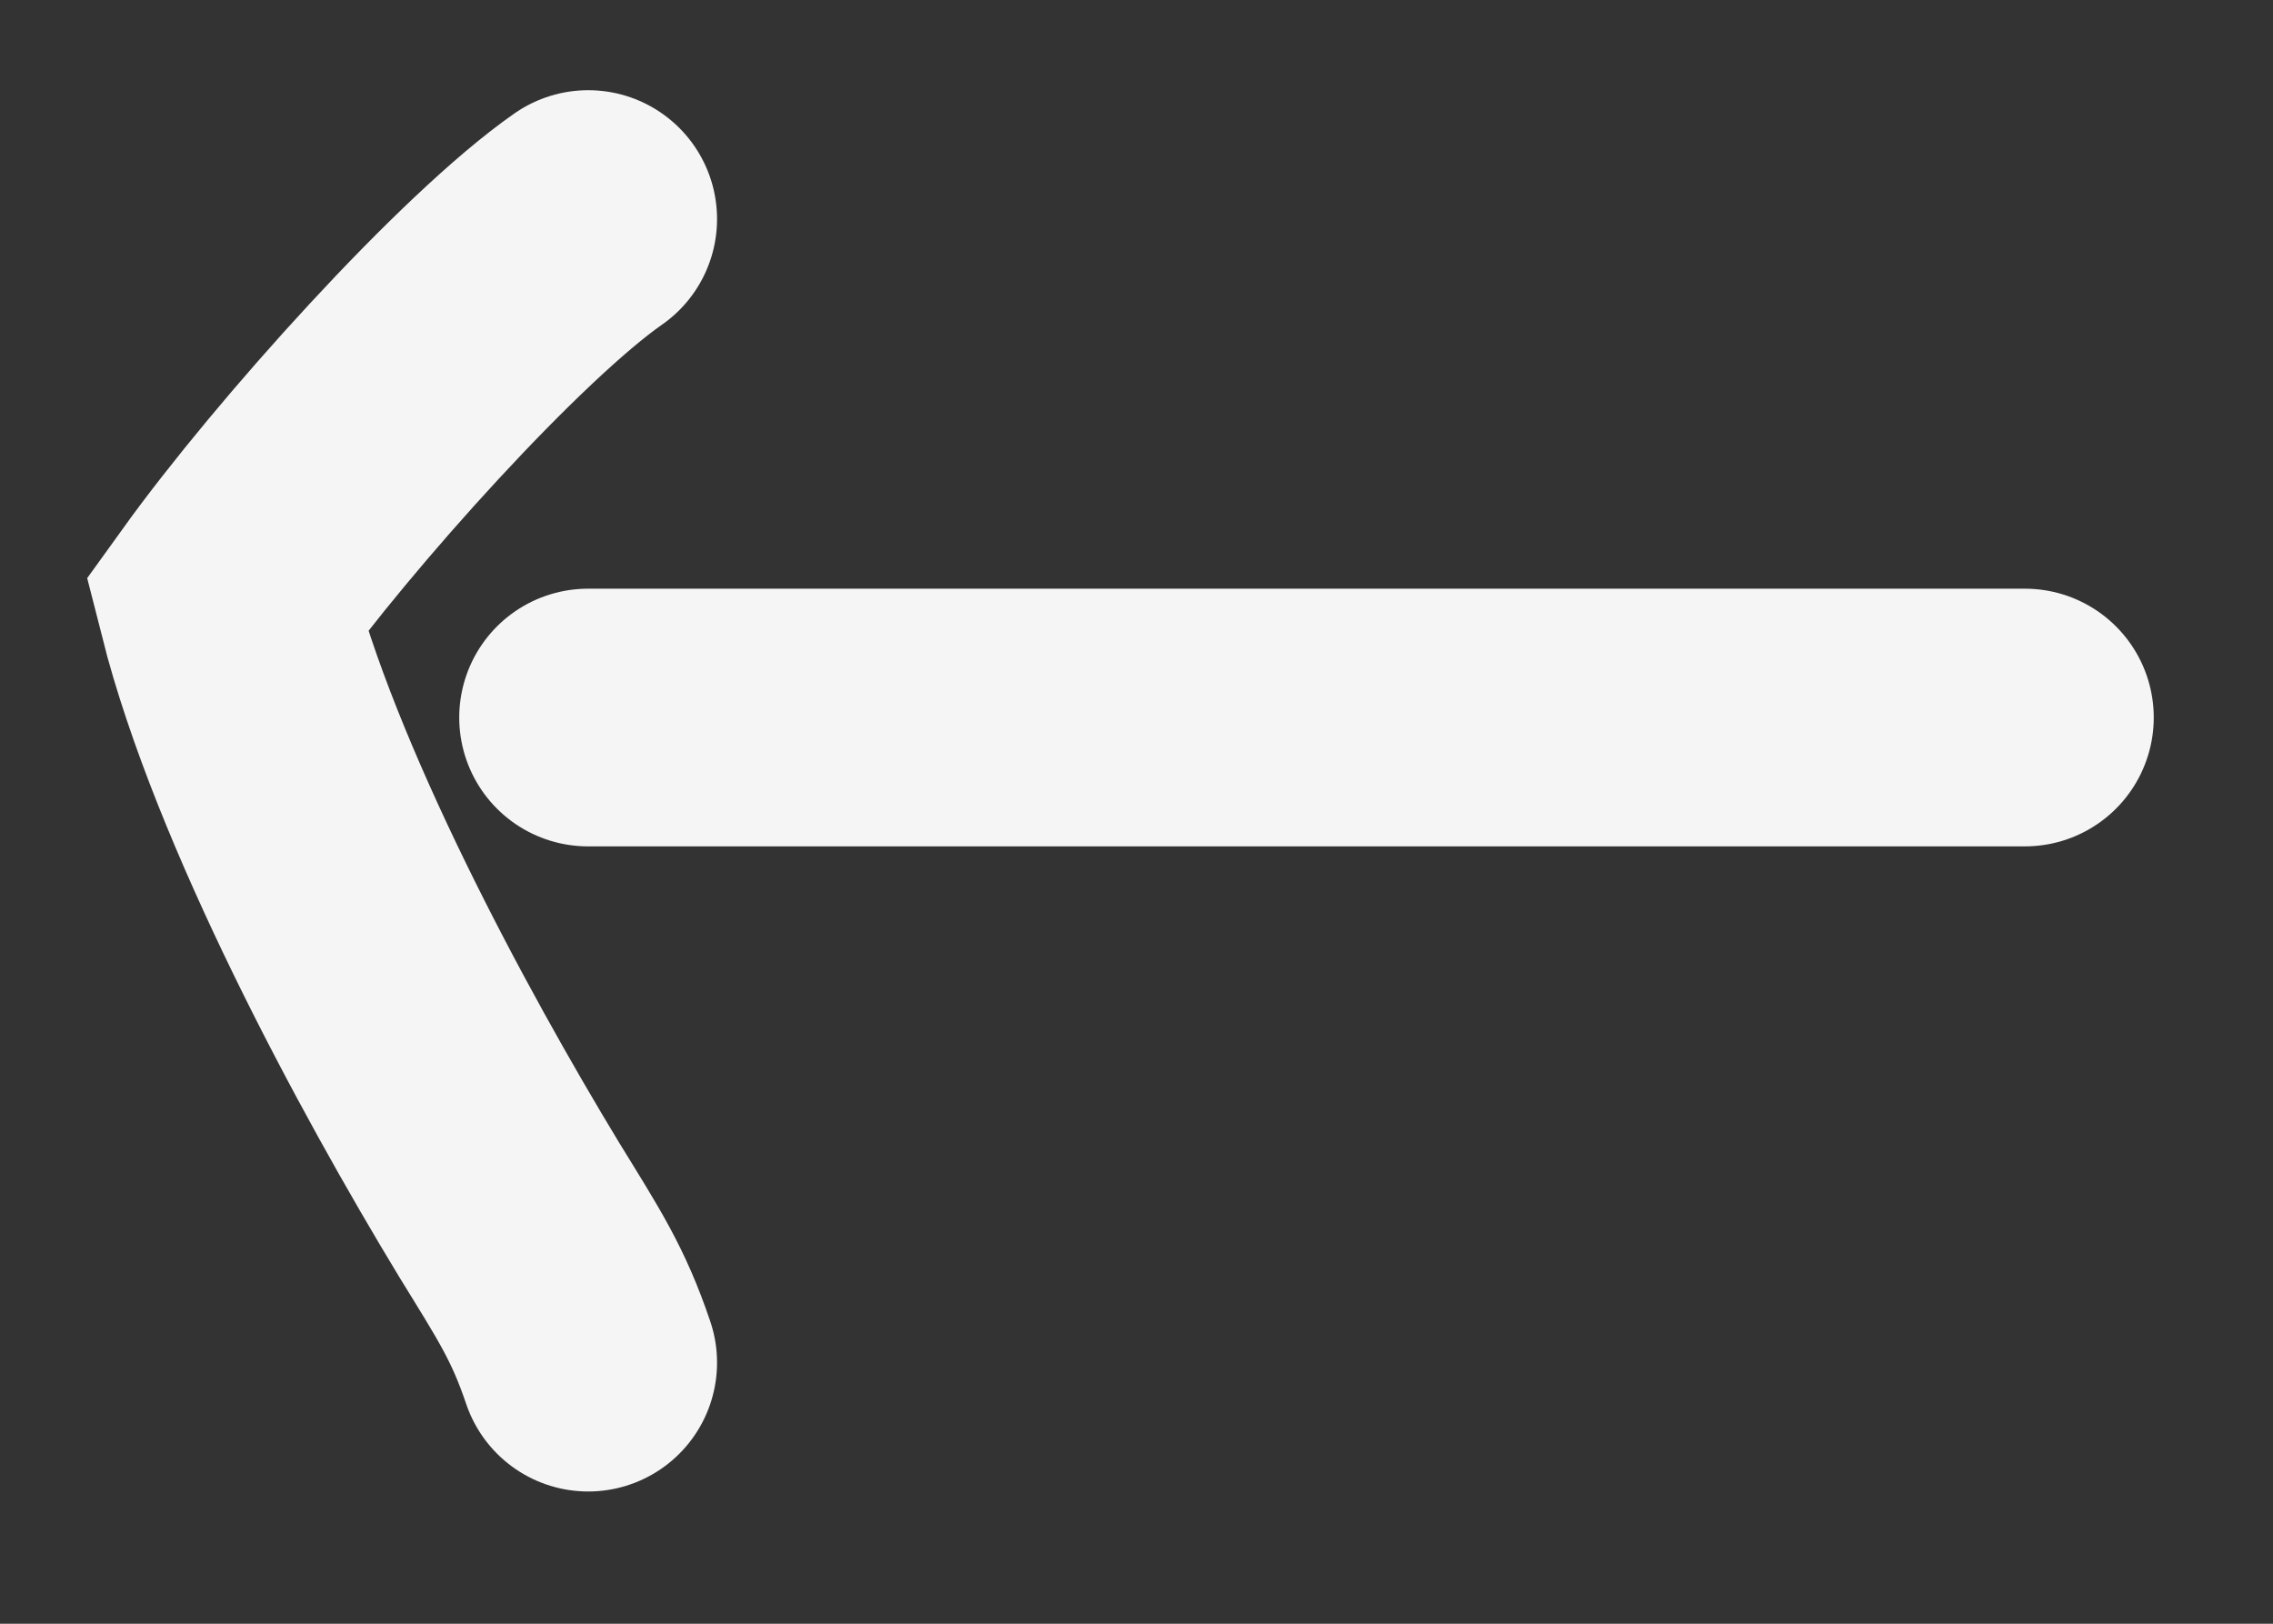 <svg width="14" height="10" viewBox="0 0 14 10" fill="none" xmlns="http://www.w3.org/2000/svg">
<rect x="0" y="0" width="14" height="10" fill="#333333" stroke="none"/>
<path d="M3.622 4.419H12.472M3.623 1.349C3.025 1.766 1.939 2.971 1.397 3.724C1.694 4.896 2.535 6.46 3.137 7.452C3.381 7.849 3.5 8.028 3.623 8.392" stroke="#F5F5F5" stroke-width="1.587" stroke-linecap="round"/>
</svg>
